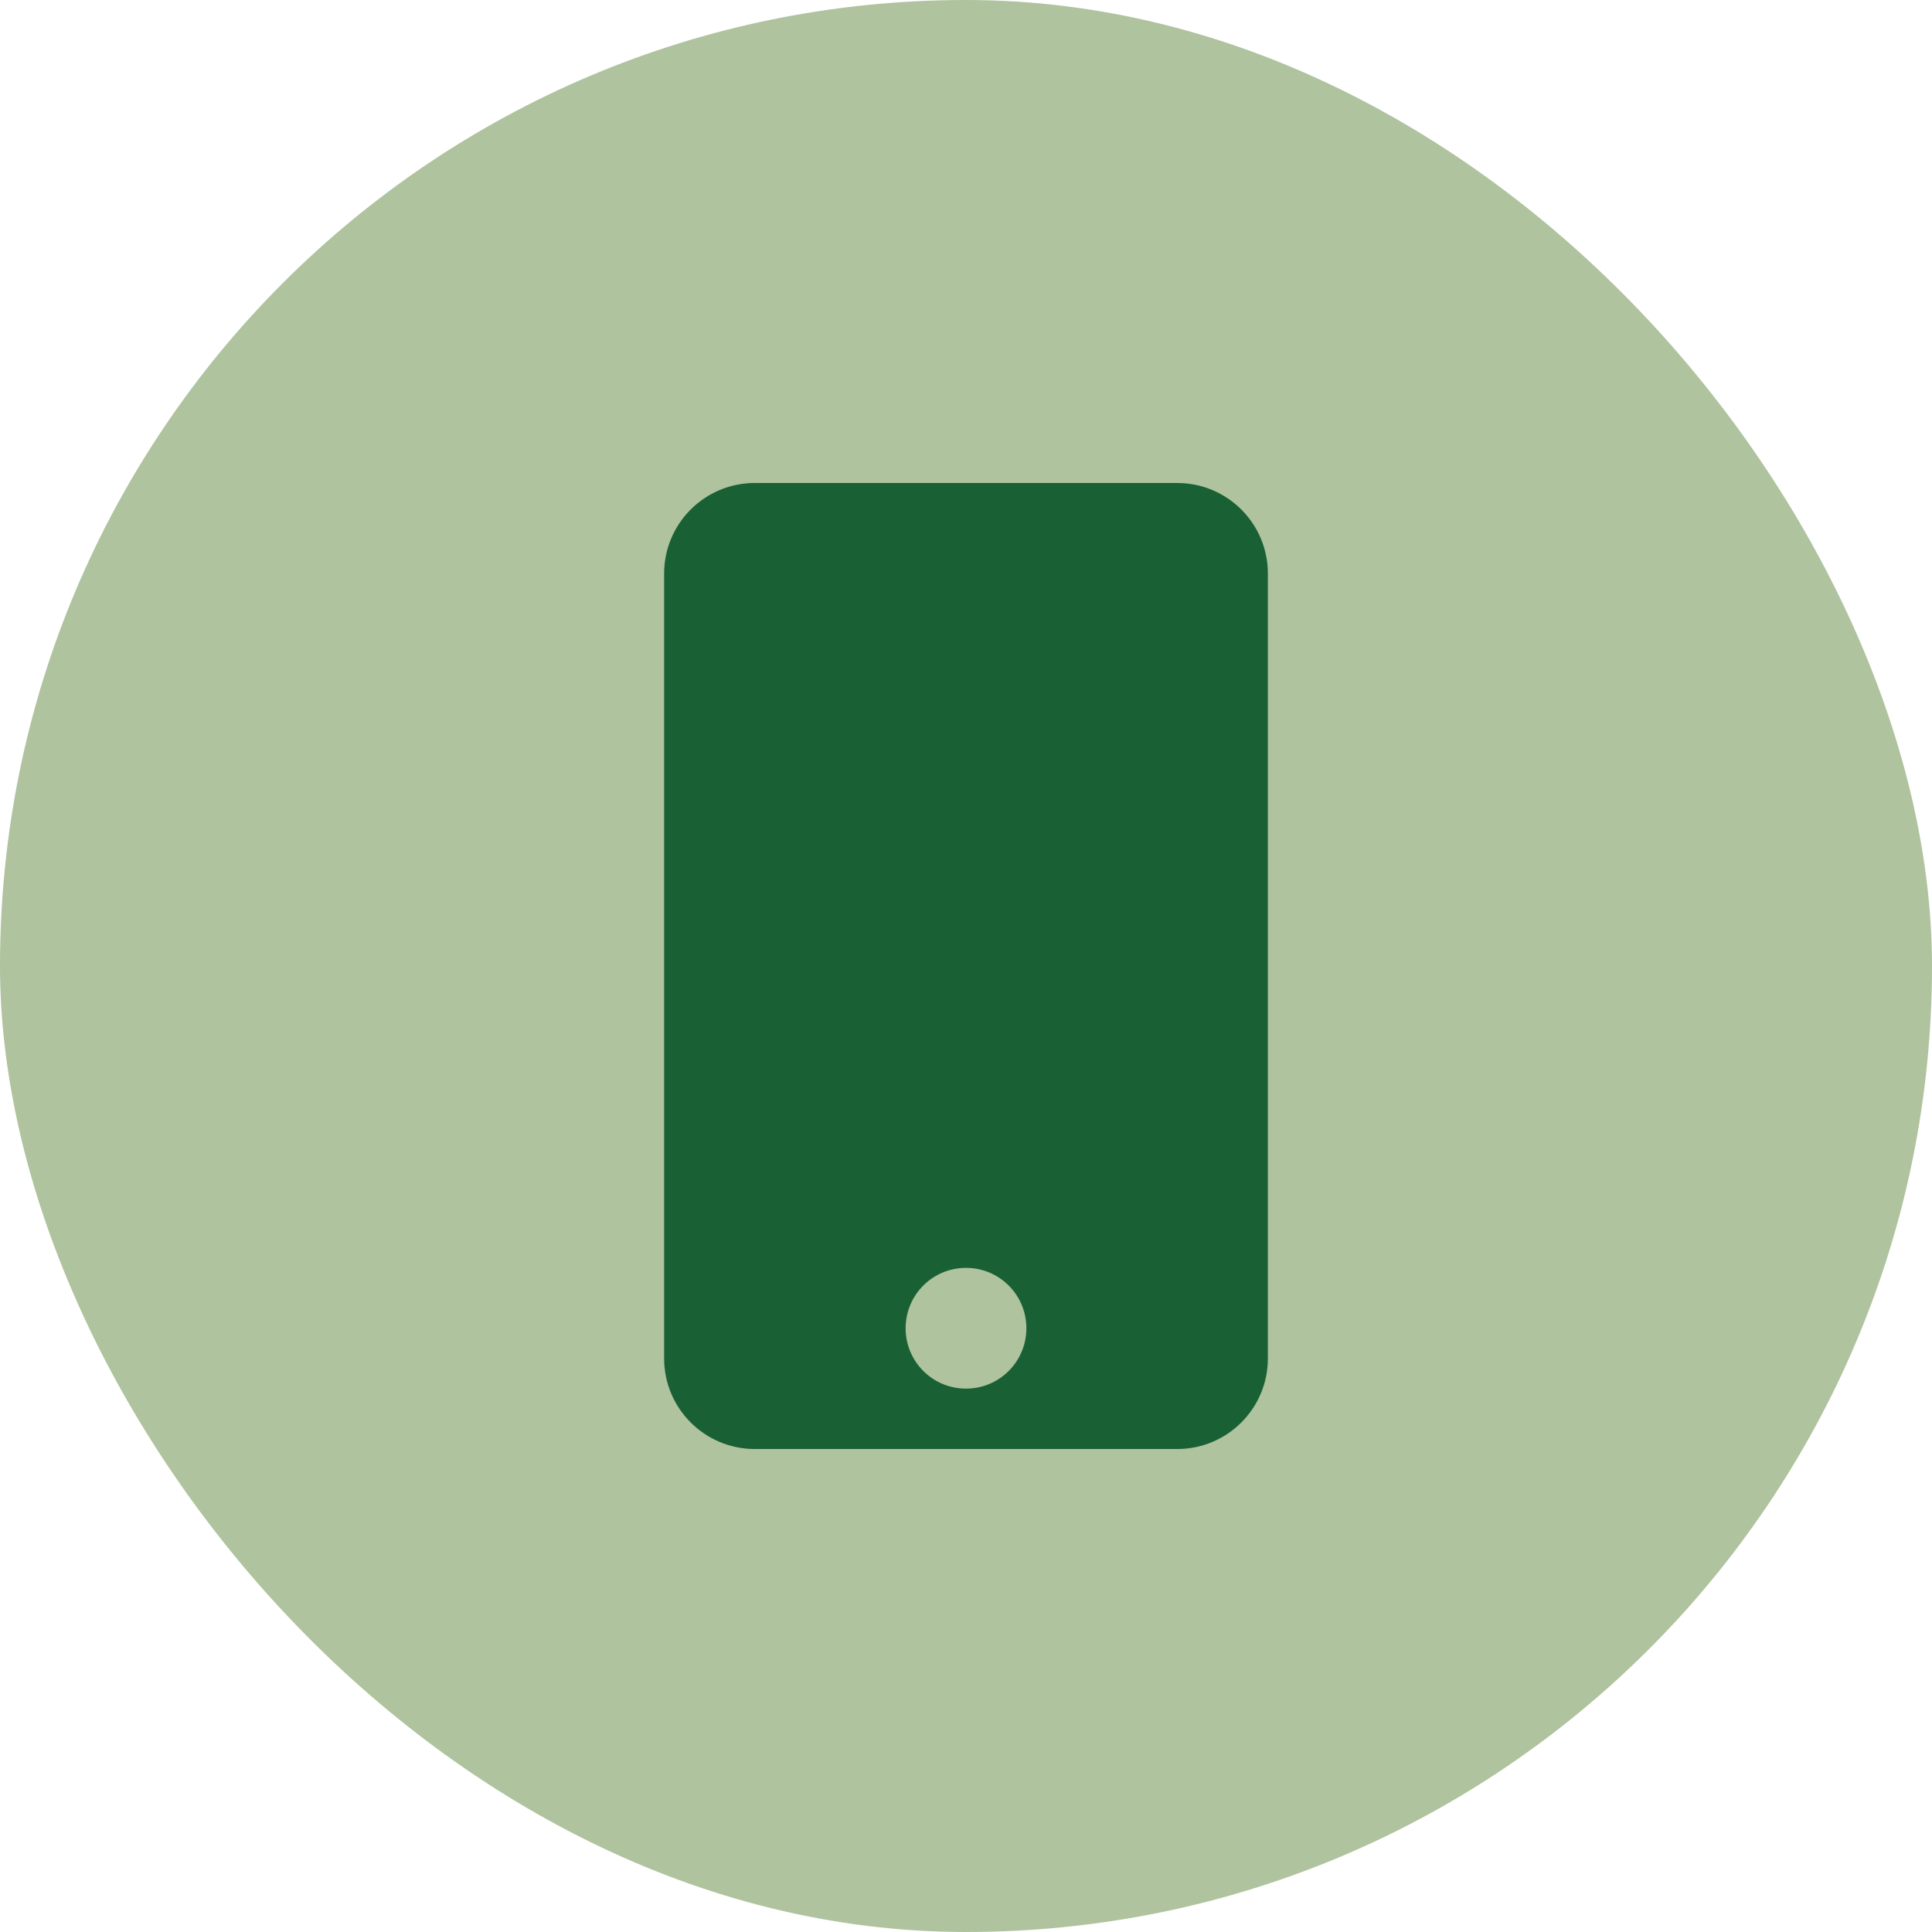 <svg width="32" height="32" viewBox="0 0 32 32" fill="none" xmlns="http://www.w3.org/2000/svg">
<rect width="32" height="32" rx="16" fill="#AFC39E"/>
<g clip-path="url(#clip0_270_2110)">
<path d="M19.5 8H12.5C11.672 8 11 8.672 11 9.5V22.5C11 23.328 11.672 24 12.5 24H19.5C20.328 24 21 23.328 21 22.5V9.5C21 8.672 20.328 8 19.5 8ZM16 23C15.447 23 15 22.553 15 22C15 21.447 15.447 21 16 21C16.553 21 17 21.447 17 22C17 22.553 16.553 23 16 23Z" fill="#196135"/>
</g>
<defs>
<clipPath id="clip0_270_2110">
<rect width="10" height="16" fill="white" transform="translate(11 8)"/>
</clipPath>
</defs>
</svg>
